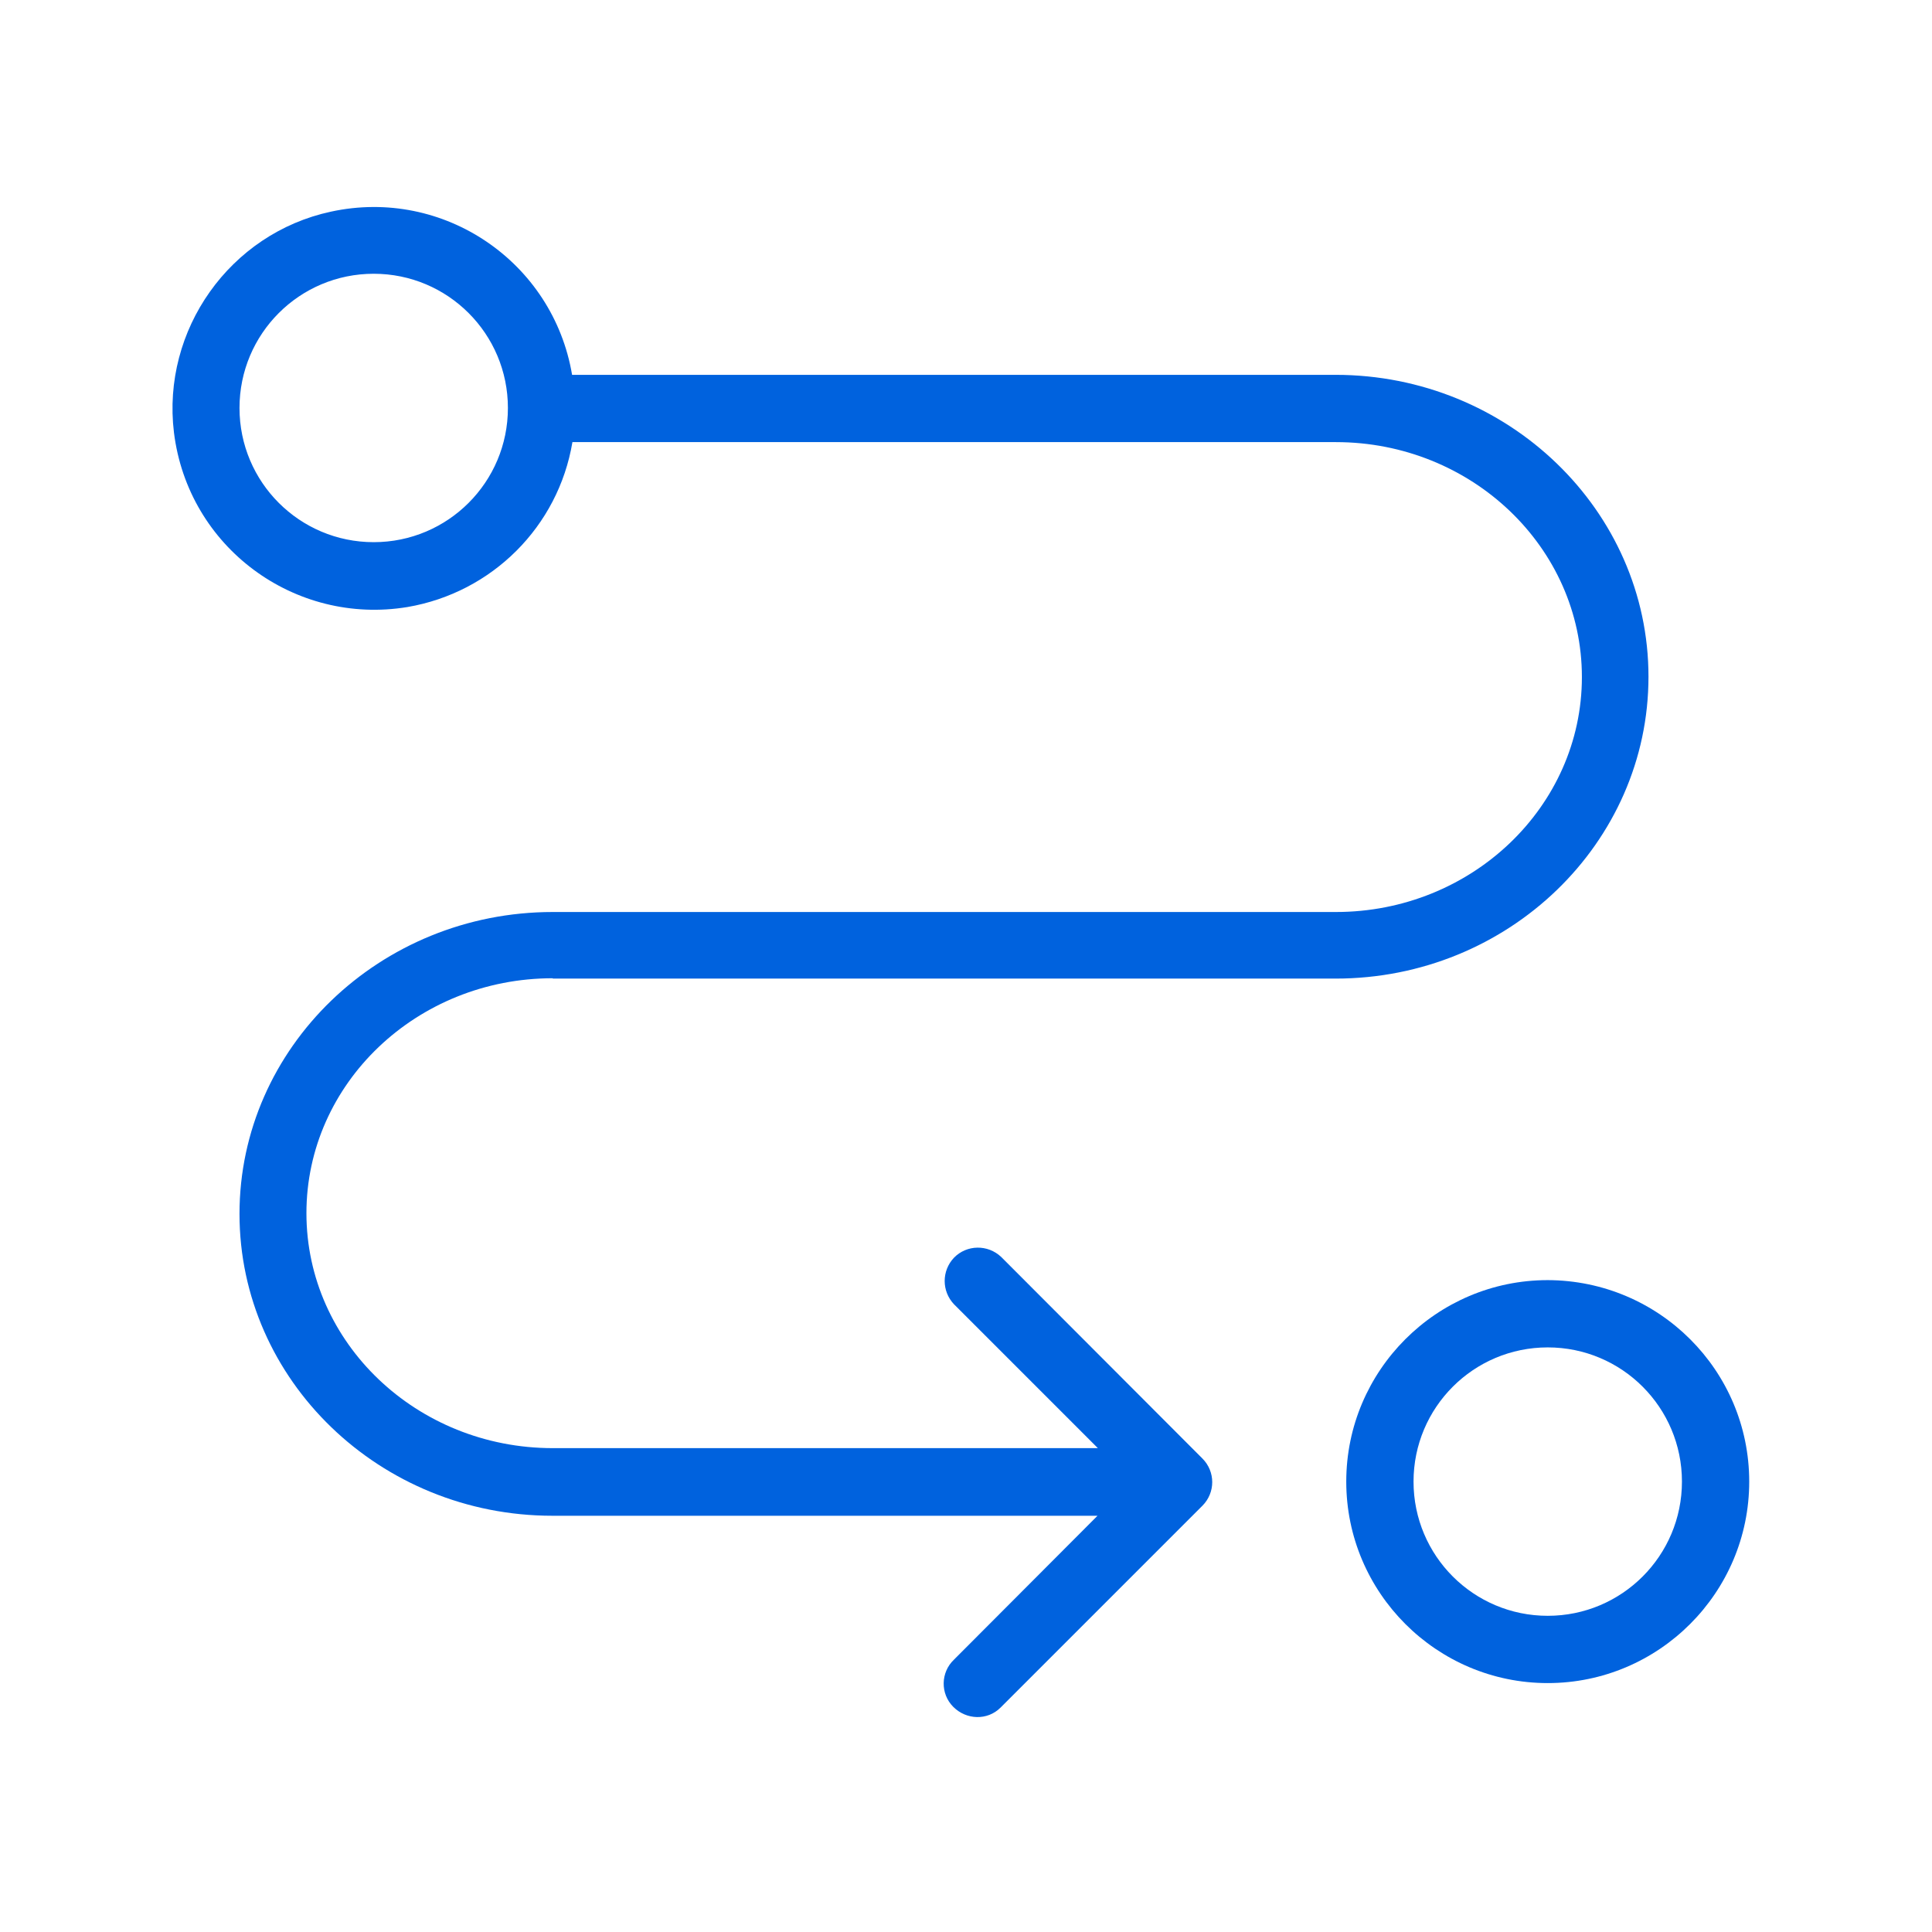 <?xml version="1.0" encoding="UTF-8"?>
<svg xmlns="http://www.w3.org/2000/svg" width="56" height="56" viewBox="0 0 56 56" fill="none">
  <mask id="mask0_777_27281" style="mask-type:alpha" maskUnits="userSpaceOnUse" x="0" y="0" width="56" height="56">
    <rect width="56" height="56" fill="#D9D9D9"></rect>
  </mask>
  <g mask="url(#mask0_777_27281)">
    <path d="M16.022 28.365H38.712C43.722 28.365 47.782 24.435 47.782 19.615C47.782 14.795 43.712 10.865 38.712 10.865H16.582C16.032 7.595 12.862 5.425 9.592 6.135C6.662 6.765 4.682 9.565 5.042 12.535C5.452 15.865 8.542 18.135 11.812 17.595C14.262 17.175 16.182 15.265 16.592 12.815H38.722C42.652 12.815 45.852 15.865 45.852 19.625C45.852 23.385 42.652 26.435 38.722 26.435H16.022C11.012 26.435 6.942 30.365 6.942 35.185C6.942 40.005 11.012 43.935 16.012 43.935H31.812L27.652 48.105C27.262 48.475 27.252 49.095 27.632 49.475C28.012 49.855 28.622 49.875 29.002 49.495L29.022 49.475L34.852 43.645C35.232 43.265 35.232 42.655 34.852 42.275L29.022 36.435C28.632 36.065 28.022 36.075 27.652 36.455C27.292 36.835 27.292 37.425 27.652 37.805L31.822 41.975H16.022C12.082 41.975 8.882 38.925 8.882 35.165C8.882 31.405 12.082 28.355 16.022 28.355V28.365ZM10.832 15.715C8.682 15.715 6.942 13.975 6.942 11.825C6.942 9.675 8.682 7.935 10.832 7.935C12.982 7.935 14.722 9.675 14.722 11.825C14.722 13.975 12.982 15.715 10.832 15.715Z" fill="#0062DE"></path>
    <path d="M44.862 37.105C41.642 37.105 39.022 39.725 39.022 42.945C39.022 46.165 41.642 48.785 44.862 48.785C48.082 48.785 50.702 46.165 50.702 42.945C50.702 39.725 48.092 37.115 44.862 37.105ZM44.862 46.835C42.712 46.835 40.972 45.095 40.972 42.945C40.972 40.795 42.712 39.055 44.862 39.055C47.012 39.055 48.752 40.795 48.752 42.945C48.752 45.095 47.012 46.835 44.862 46.835Z" fill="#0062DE"></path>
  </g>
</svg>
